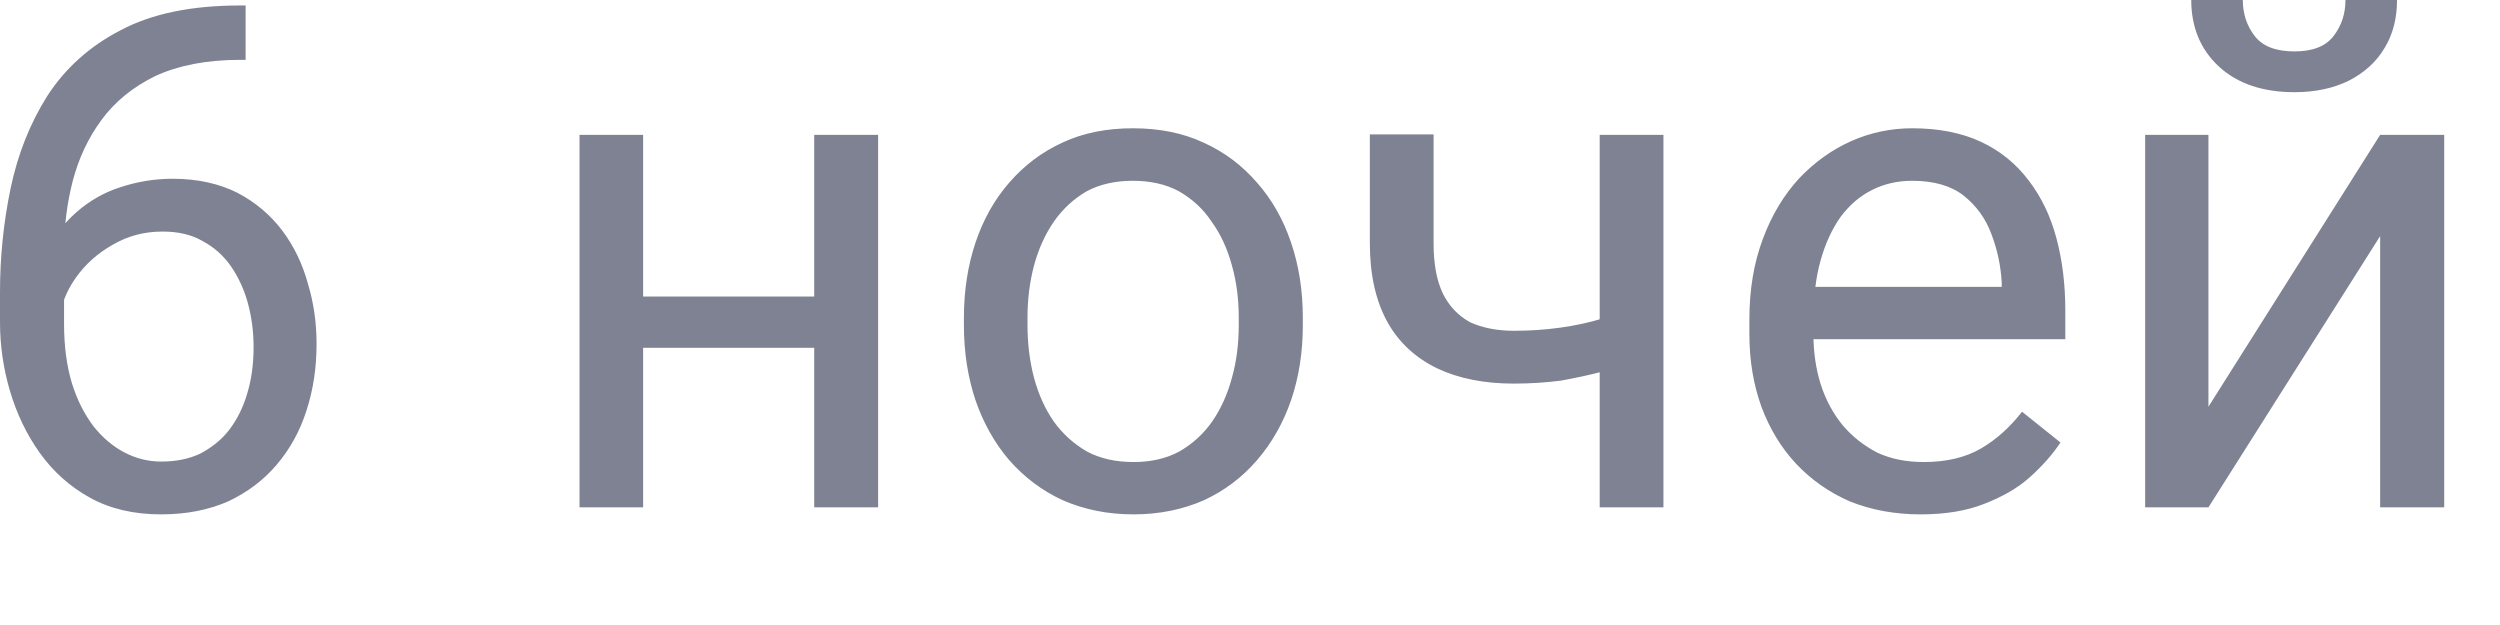<?xml version="1.0" encoding="utf-8"?>
<svg xmlns="http://www.w3.org/2000/svg" fill="none" height="100%" overflow="visible" preserveAspectRatio="none" style="display: block;" viewBox="0 0 16 4" width="100%">
<path d="M1.537 0.035H1.572V0.383H1.537C1.321 0.383 1.141 0.419 0.995 0.486C0.85 0.557 0.735 0.651 0.65 0.767C0.564 0.883 0.503 1.015 0.465 1.16C0.428 1.305 0.41 1.453 0.41 1.601V2.075C0.41 2.216 0.427 2.342 0.46 2.452C0.494 2.561 0.54 2.651 0.599 2.729C0.658 2.803 0.724 2.858 0.797 2.896C0.872 2.935 0.95 2.954 1.031 2.954C1.125 2.954 1.208 2.938 1.282 2.903C1.355 2.864 1.417 2.816 1.467 2.751C1.518 2.684 1.557 2.606 1.583 2.516C1.61 2.426 1.623 2.329 1.623 2.22C1.623 2.126 1.611 2.033 1.588 1.946C1.564 1.856 1.528 1.778 1.48 1.707C1.432 1.637 1.37 1.582 1.297 1.543C1.225 1.501 1.139 1.482 1.04 1.482C0.927 1.482 0.821 1.508 0.722 1.566C0.626 1.62 0.545 1.691 0.482 1.782C0.421 1.869 0.385 1.965 0.377 2.068H0.161C0.181 1.904 0.219 1.762 0.275 1.646C0.332 1.53 0.403 1.434 0.487 1.36C0.572 1.285 0.667 1.231 0.771 1.198C0.877 1.163 0.988 1.144 1.106 1.144C1.266 1.144 1.404 1.176 1.52 1.234C1.636 1.295 1.731 1.376 1.806 1.475C1.881 1.575 1.936 1.688 1.971 1.817C2.008 1.939 2.026 2.068 2.026 2.2C2.026 2.352 2.005 2.493 1.962 2.626C1.92 2.758 1.856 2.874 1.771 2.974C1.687 3.073 1.583 3.151 1.46 3.209C1.337 3.263 1.194 3.292 1.031 3.292C0.858 3.292 0.706 3.257 0.577 3.186C0.448 3.115 0.341 3.019 0.255 2.899C0.17 2.78 0.107 2.648 0.064 2.503C0.021 2.358 0 2.21 0 2.062V1.869C0 1.643 0.023 1.421 0.068 1.205C0.114 0.986 0.192 0.789 0.304 0.612C0.417 0.438 0.573 0.296 0.773 0.193C0.973 0.087 1.227 0.035 1.537 0.035ZM5.29 1.898V2.226H4.03V1.898H5.29ZM4.116 0.863V3.247H3.709V0.863H4.116ZM5.62 0.863V3.247H5.211V0.863H5.62ZM6.169 2.081V2.033C6.169 1.859 6.194 1.701 6.243 1.553C6.293 1.405 6.365 1.276 6.459 1.169C6.553 1.06 6.667 0.973 6.801 0.912C6.934 0.85 7.084 0.821 7.25 0.821C7.417 0.821 7.568 0.85 7.701 0.912C7.837 0.973 7.951 1.06 8.045 1.169C8.14 1.276 8.213 1.405 8.263 1.553C8.313 1.701 8.338 1.859 8.338 2.033V2.081C8.338 2.255 8.313 2.413 8.263 2.561C8.213 2.706 8.14 2.835 8.045 2.945C7.951 3.054 7.837 3.141 7.704 3.202C7.571 3.26 7.422 3.292 7.254 3.292C7.087 3.292 6.936 3.26 6.803 3.202C6.669 3.141 6.555 3.054 6.459 2.945C6.365 2.835 6.293 2.706 6.243 2.561C6.194 2.413 6.169 2.255 6.169 2.081ZM6.576 2.033V2.081C6.576 2.2 6.59 2.313 6.618 2.419C6.646 2.523 6.688 2.616 6.743 2.696C6.801 2.777 6.872 2.841 6.957 2.89C7.042 2.935 7.141 2.957 7.254 2.957C7.366 2.957 7.463 2.935 7.547 2.89C7.632 2.841 7.703 2.777 7.759 2.696C7.814 2.616 7.856 2.523 7.884 2.419C7.914 2.313 7.928 2.2 7.928 2.081V2.033C7.928 1.914 7.914 1.804 7.884 1.698C7.856 1.595 7.814 1.501 7.756 1.421C7.701 1.337 7.63 1.273 7.545 1.224C7.461 1.179 7.363 1.157 7.25 1.157C7.138 1.157 7.04 1.179 6.955 1.224C6.871 1.273 6.801 1.337 6.743 1.421C6.688 1.501 6.646 1.595 6.618 1.698C6.59 1.804 6.576 1.914 6.576 2.033ZM10.646 0.863V3.247H10.238V0.863H10.646ZM10.507 1.959V2.294C10.425 2.326 10.341 2.352 10.256 2.378C10.172 2.4 10.084 2.419 9.99 2.436C9.897 2.448 9.797 2.455 9.688 2.455C9.5 2.455 9.337 2.423 9.199 2.358C9.061 2.291 8.954 2.194 8.88 2.062C8.805 1.926 8.767 1.759 8.767 1.556V0.86H9.175V1.556C9.175 1.688 9.194 1.794 9.234 1.878C9.274 1.959 9.332 2.02 9.408 2.062C9.484 2.097 9.578 2.117 9.688 2.117C9.794 2.117 9.893 2.11 9.985 2.097C10.079 2.084 10.169 2.065 10.254 2.039C10.34 2.017 10.425 1.991 10.507 1.959ZM12.291 3.292C12.125 3.292 11.974 3.263 11.839 3.209C11.706 3.151 11.591 3.07 11.494 2.967C11.398 2.864 11.325 2.742 11.273 2.603C11.222 2.461 11.196 2.307 11.196 2.139V2.046C11.196 1.852 11.225 1.682 11.282 1.53C11.339 1.376 11.417 1.247 11.516 1.14C11.614 1.037 11.726 0.957 11.85 0.902C11.975 0.847 12.105 0.821 12.238 0.821C12.408 0.821 12.555 0.85 12.679 0.908C12.803 0.966 12.905 1.05 12.985 1.157C13.064 1.26 13.123 1.382 13.161 1.524C13.199 1.666 13.218 1.82 13.218 1.988V2.171H11.439V1.836H12.811V1.807C12.805 1.701 12.783 1.598 12.745 1.498C12.708 1.398 12.649 1.318 12.569 1.253C12.488 1.189 12.377 1.157 12.238 1.157C12.146 1.157 12.06 1.176 11.983 1.215C11.905 1.253 11.838 1.311 11.782 1.385C11.726 1.463 11.683 1.556 11.652 1.666C11.621 1.775 11.606 1.904 11.606 2.046V2.139C11.606 2.252 11.621 2.358 11.652 2.458C11.684 2.558 11.731 2.645 11.791 2.719C11.853 2.793 11.927 2.851 12.013 2.896C12.102 2.938 12.201 2.957 12.313 2.957C12.457 2.957 12.579 2.928 12.679 2.87C12.778 2.812 12.866 2.732 12.941 2.635L13.187 2.832C13.136 2.909 13.07 2.983 12.991 3.054C12.912 3.125 12.814 3.18 12.698 3.225C12.584 3.27 12.448 3.292 12.291 3.292ZM14.134 2.603L15.233 0.863H15.643V3.247H15.233V1.511L14.134 3.247H13.729V0.863H14.134V2.603ZM15.011 0H15.341C15.341 0.116 15.315 0.219 15.262 0.306C15.209 0.396 15.133 0.464 15.035 0.515C14.937 0.564 14.82 0.59 14.685 0.59C14.481 0.59 14.319 0.535 14.2 0.425C14.083 0.316 14.024 0.174 14.024 0H14.354C14.354 0.087 14.379 0.164 14.429 0.229C14.479 0.296 14.565 0.329 14.685 0.329C14.802 0.329 14.886 0.296 14.936 0.229C14.986 0.164 15.011 0.087 15.011 0Z" fill="#7E8292" id="Vector"/>
</svg>